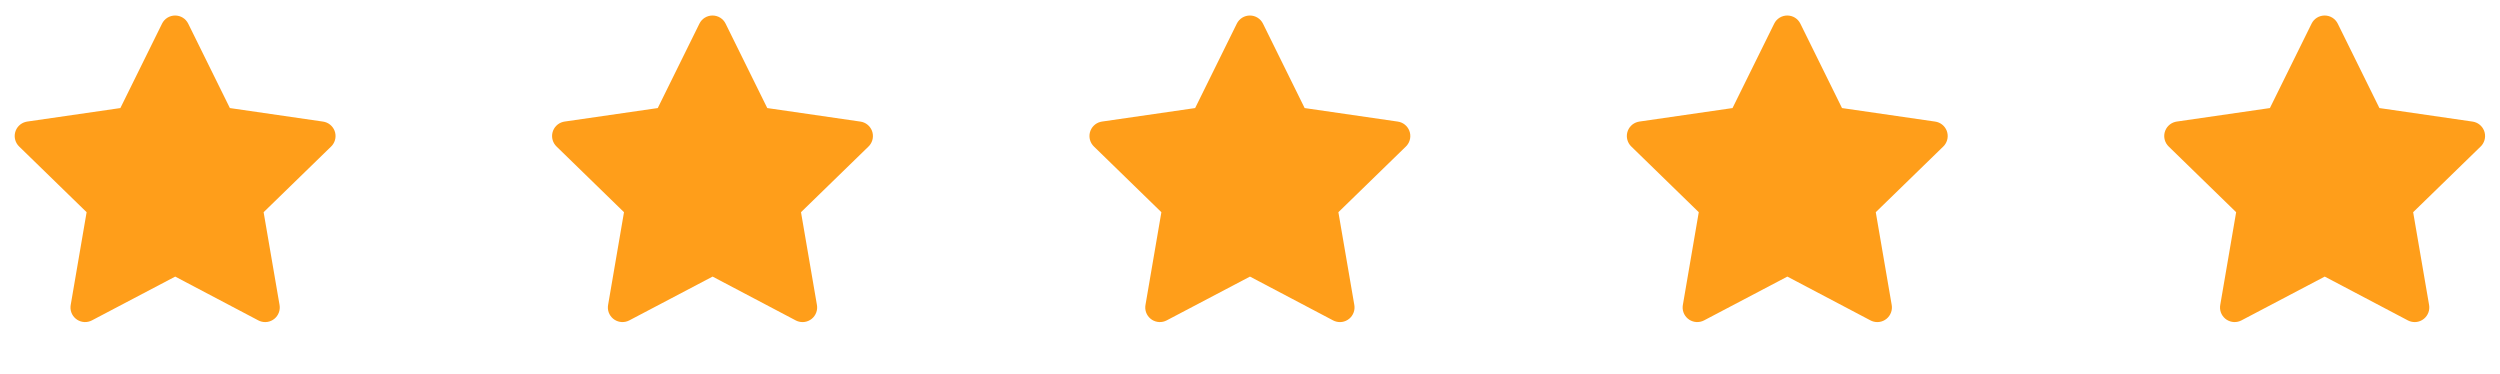 <svg width="107" height="16" viewBox="0 0 107 16" fill="none" xmlns="http://www.w3.org/2000/svg">
<g clip-path="url(#clip0_1_41398)">
<path d="M5.152 4.625L1.164 5.203L1.094 5.218C0.987 5.246 0.889 5.302 0.811 5.381C0.733 5.459 0.677 5.557 0.649 5.664C0.621 5.771 0.622 5.883 0.652 5.99C0.682 6.096 0.739 6.193 0.819 6.27L3.707 9.082L3.026 13.054L3.018 13.123C3.011 13.233 3.034 13.344 3.084 13.443C3.135 13.541 3.21 13.625 3.303 13.685C3.396 13.745 3.504 13.779 3.614 13.784C3.725 13.789 3.835 13.764 3.933 13.713L7.499 11.838L11.057 13.713L11.12 13.742C11.223 13.782 11.335 13.795 11.445 13.778C11.554 13.761 11.657 13.715 11.743 13.645C11.829 13.575 11.895 13.483 11.934 13.379C11.973 13.276 11.984 13.163 11.965 13.054L11.283 9.082L14.173 6.27L14.222 6.217C14.291 6.131 14.337 6.028 14.354 5.919C14.371 5.81 14.359 5.698 14.319 5.595C14.278 5.492 14.212 5.402 14.125 5.333C14.039 5.264 13.935 5.22 13.826 5.204L9.839 4.625L8.056 1.013C8.004 0.908 7.925 0.82 7.826 0.758C7.726 0.697 7.612 0.664 7.495 0.664C7.379 0.664 7.264 0.697 7.165 0.758C7.066 0.82 6.986 0.908 6.935 1.013L5.152 4.625Z" fill="#FF9E1A"/>
</g>
<g clip-path="url(#clip1_1_41398)">
<path d="M28.152 4.625L24.164 5.203L24.093 5.218C23.987 5.246 23.889 5.302 23.811 5.381C23.733 5.459 23.677 5.557 23.649 5.664C23.621 5.771 23.622 5.883 23.652 5.99C23.682 6.096 23.739 6.193 23.819 6.27L26.707 9.082L26.026 13.054L26.018 13.123C26.011 13.233 26.034 13.344 26.084 13.443C26.135 13.541 26.21 13.625 26.303 13.685C26.396 13.745 26.504 13.779 26.614 13.784C26.725 13.789 26.835 13.764 26.933 13.713L30.499 11.838L34.057 13.713L34.12 13.742C34.223 13.782 34.335 13.795 34.445 13.778C34.554 13.761 34.657 13.715 34.743 13.645C34.829 13.575 34.895 13.483 34.934 13.379C34.973 13.276 34.984 13.163 34.965 13.054L34.283 9.082L37.173 6.27L37.222 6.217C37.291 6.131 37.337 6.028 37.354 5.919C37.371 5.81 37.359 5.698 37.319 5.595C37.278 5.492 37.212 5.402 37.125 5.333C37.039 5.264 36.935 5.22 36.826 5.204L32.839 4.625L31.056 1.013C31.005 0.908 30.925 0.82 30.826 0.758C30.727 0.697 30.612 0.664 30.495 0.664C30.379 0.664 30.264 0.697 30.165 0.758C30.066 0.82 29.986 0.908 29.935 1.013L28.152 4.625Z" fill="#FF9E1A"/>
</g>
<g clip-path="url(#clip2_1_41398)">
<path d="M51.152 4.625L47.164 5.203L47.093 5.218C46.987 5.246 46.889 5.302 46.811 5.381C46.733 5.459 46.677 5.557 46.649 5.664C46.621 5.771 46.622 5.883 46.652 5.99C46.682 6.096 46.739 6.193 46.819 6.27L49.707 9.082L49.026 13.054L49.018 13.123C49.011 13.233 49.034 13.344 49.084 13.443C49.135 13.541 49.21 13.625 49.303 13.685C49.396 13.745 49.504 13.779 49.614 13.784C49.725 13.789 49.835 13.764 49.933 13.713L53.499 11.838L57.057 13.713L57.12 13.742C57.223 13.782 57.335 13.795 57.445 13.778C57.554 13.761 57.657 13.715 57.743 13.645C57.829 13.575 57.895 13.483 57.934 13.379C57.973 13.276 57.984 13.163 57.965 13.054L57.283 9.082L60.173 6.27L60.222 6.217C60.291 6.131 60.337 6.028 60.354 5.919C60.371 5.81 60.359 5.698 60.319 5.595C60.278 5.492 60.212 5.402 60.125 5.333C60.039 5.264 59.935 5.22 59.826 5.204L55.839 4.625L54.056 1.013C54.005 0.908 53.925 0.82 53.825 0.758C53.727 0.697 53.612 0.664 53.495 0.664C53.379 0.664 53.264 0.697 53.165 0.758C53.066 0.82 52.986 0.908 52.935 1.013L51.152 4.625Z" fill="#FF9E1A"/>
</g>
<g clip-path="url(#clip3_1_41398)">
<path d="M74.152 4.625L70.164 5.203L70.094 5.218C69.987 5.246 69.889 5.302 69.811 5.381C69.733 5.459 69.677 5.557 69.649 5.664C69.621 5.771 69.622 5.883 69.652 5.99C69.682 6.096 69.739 6.193 69.819 6.27L72.707 9.082L72.026 13.054L72.018 13.123C72.011 13.233 72.034 13.344 72.084 13.443C72.135 13.541 72.21 13.625 72.303 13.685C72.396 13.745 72.504 13.779 72.614 13.784C72.725 13.789 72.835 13.764 72.933 13.713L76.499 11.838L80.057 13.713L80.12 13.742C80.223 13.782 80.335 13.795 80.445 13.778C80.554 13.761 80.657 13.715 80.743 13.645C80.829 13.575 80.895 13.483 80.934 13.379C80.973 13.276 80.984 13.163 80.965 13.054L80.283 9.082L83.173 6.27L83.222 6.217C83.291 6.131 83.337 6.028 83.354 5.919C83.371 5.81 83.359 5.698 83.319 5.595C83.278 5.492 83.212 5.402 83.125 5.333C83.039 5.264 82.935 5.22 82.826 5.204L78.838 4.625L77.056 1.013C77.004 0.908 76.925 0.82 76.826 0.758C76.727 0.697 76.612 0.664 76.495 0.664C76.379 0.664 76.264 0.697 76.165 0.758C76.066 0.82 75.986 0.908 75.935 1.013L74.152 4.625Z" fill="#FF9E1A"/>
</g>
<g clip-path="url(#clip4_1_41398)">
<path d="M97.152 4.625L93.164 5.203L93.094 5.218C92.987 5.246 92.889 5.302 92.811 5.381C92.733 5.459 92.677 5.557 92.649 5.664C92.621 5.771 92.622 5.883 92.652 5.99C92.682 6.096 92.739 6.193 92.819 6.27L95.707 9.082L95.026 13.054L95.018 13.123C95.011 13.233 95.034 13.344 95.084 13.443C95.135 13.541 95.21 13.625 95.303 13.685C95.396 13.745 95.504 13.779 95.614 13.784C95.725 13.789 95.835 13.764 95.933 13.713L99.499 11.838L103.057 13.713L103.12 13.742C103.223 13.782 103.335 13.795 103.445 13.778C103.554 13.761 103.657 13.715 103.743 13.645C103.829 13.575 103.895 13.483 103.934 13.379C103.973 13.276 103.984 13.163 103.965 13.054L103.283 9.082L106.173 6.27L106.222 6.217C106.291 6.131 106.337 6.028 106.354 5.919C106.371 5.81 106.359 5.698 106.319 5.595C106.278 5.492 106.212 5.402 106.125 5.333C106.039 5.264 105.935 5.22 105.826 5.204L101.839 4.625L100.056 1.013C100.004 0.908 99.925 0.82 99.826 0.758C99.727 0.697 99.612 0.664 99.495 0.664C99.379 0.664 99.264 0.697 99.165 0.758C99.066 0.82 98.986 0.908 98.935 1.013L97.152 4.625Z" fill="#FF9E1A"/>
</g>
<defs>
<clipPath id="clip0_1_41398">
<rect width="15" height="15" fill="white" transform="translate(0 0.038)"/>
</clipPath>
<clipPath id="clip1_1_41398">
<rect width="15" height="15" fill="white" transform="translate(23 0.038)"/>
</clipPath>
<clipPath id="clip2_1_41398">
<rect width="15" height="15" fill="white" transform="translate(46 0.038)"/>
</clipPath>
<clipPath id="clip3_1_41398">
<rect width="15" height="15" fill="white" transform="translate(69 0.038)"/>
</clipPath>
<clipPath id="clip4_1_41398">
<rect width="15" height="15" fill="white" transform="translate(92 0.038)"/>
</clipPath>
</defs>
</svg>
